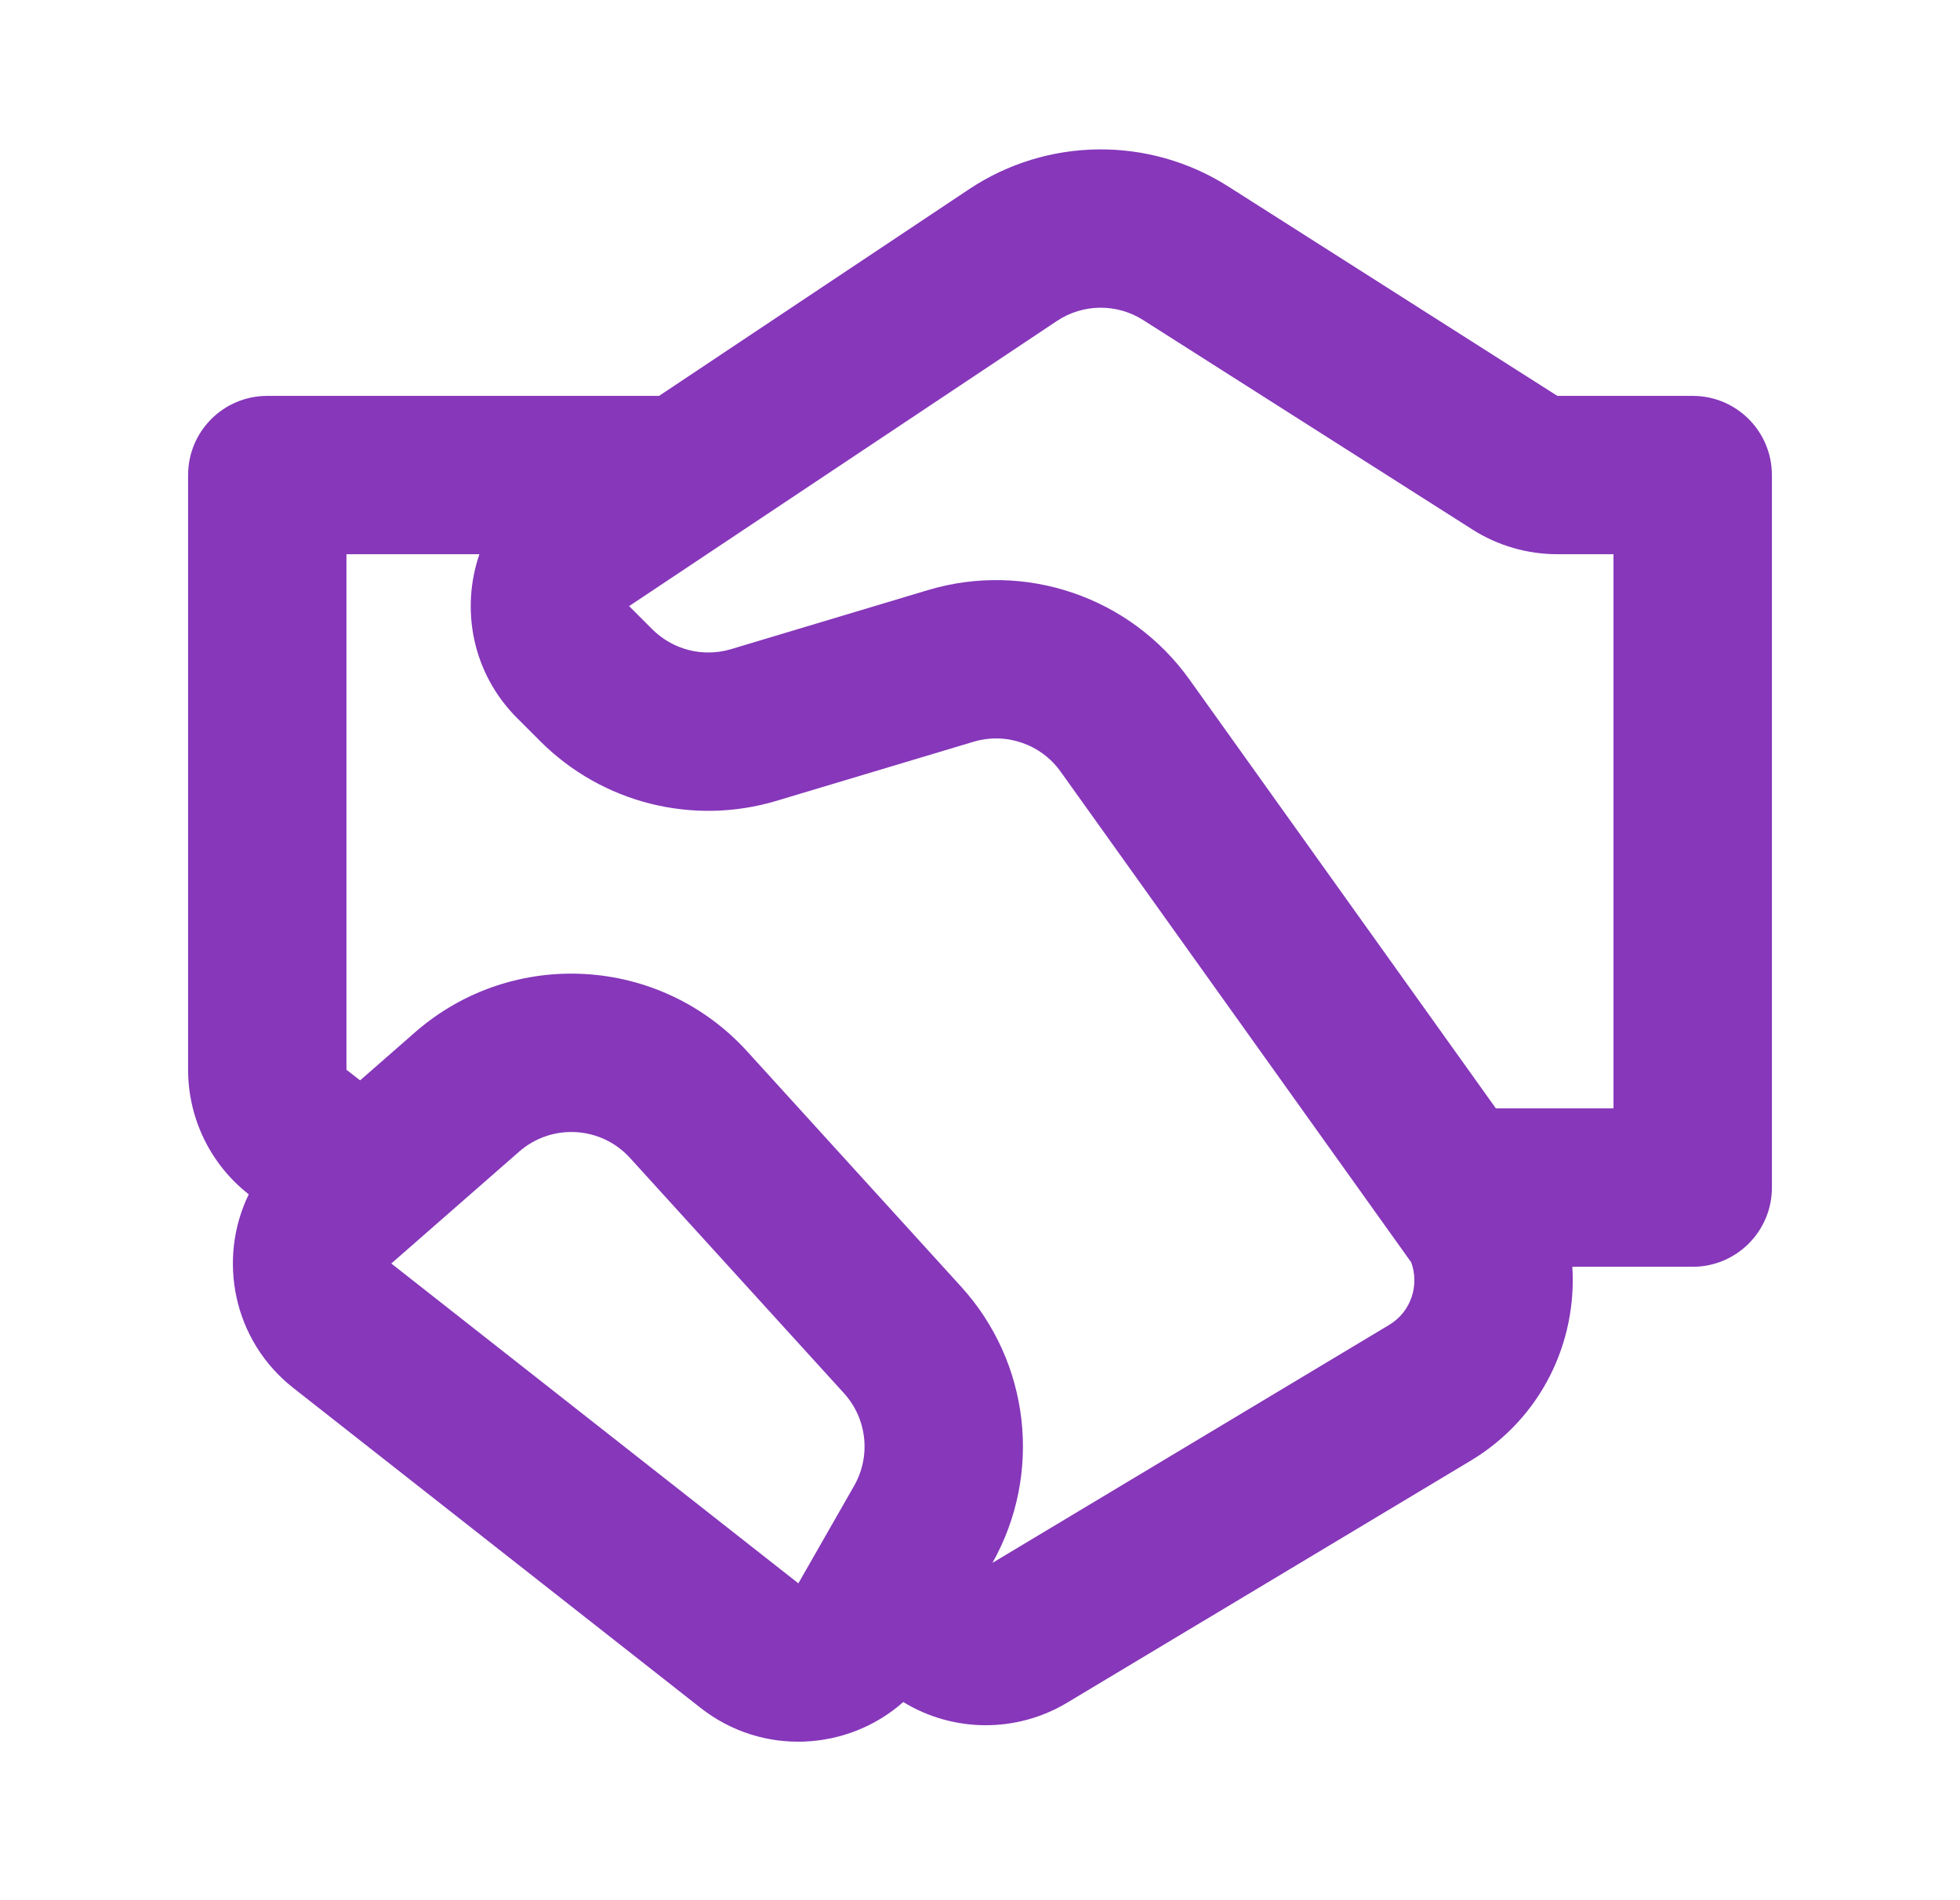 <svg width="33" height="32" viewBox="0 0 33 32" fill="none" xmlns="http://www.w3.org/2000/svg">
<path d="M16.315 3.187C17.633 2.309 19.345 2.291 20.681 3.141L26.221 6.667H28.5C29.236 6.667 29.833 7.264 29.833 8V20C29.833 20.736 29.236 21.333 28.5 21.333H26.473C26.553 22.596 25.958 23.88 24.761 24.599L17.969 28.673C17.112 29.188 16.048 29.176 15.208 28.663C14.275 29.489 12.837 29.58 11.795 28.761L4.94 23.375C3.918 22.572 3.66 21.2 4.188 20.113C3.543 19.608 3.167 18.834 3.167 18.015V8C3.167 7.264 3.763 6.667 4.5 6.667H11.096L16.315 3.187ZM6.063 18.194L6.986 17.386C8.626 15.951 11.114 16.093 12.58 17.706L16.183 21.669C17.342 22.944 17.554 24.818 16.71 26.319L23.389 22.312C23.764 22.087 23.899 21.637 23.76 21.258L17.857 12.994C17.525 12.53 16.935 12.328 16.389 12.492L13.075 13.486C11.665 13.909 10.138 13.524 9.097 12.483L8.707 12.093C7.949 11.335 7.754 10.258 8.072 9.333H5.833V18.015L6.063 18.194ZM19.249 5.391C18.804 5.107 18.233 5.113 17.794 5.406L10.592 10.207L10.983 10.598C11.33 10.944 11.839 11.073 12.309 10.932L15.622 9.938C17.262 9.446 19.032 10.052 20.027 11.444L25.186 18.666H27.166V9.333H26.221C25.714 9.333 25.217 9.189 24.789 8.916L19.249 5.391ZM8.742 19.393L6.588 21.278L13.442 26.664L14.381 25.021C14.667 24.52 14.598 23.89 14.21 23.463L10.607 19.5C10.118 18.962 9.289 18.915 8.742 19.393Z" fill="#8637BA"/>
</svg>
